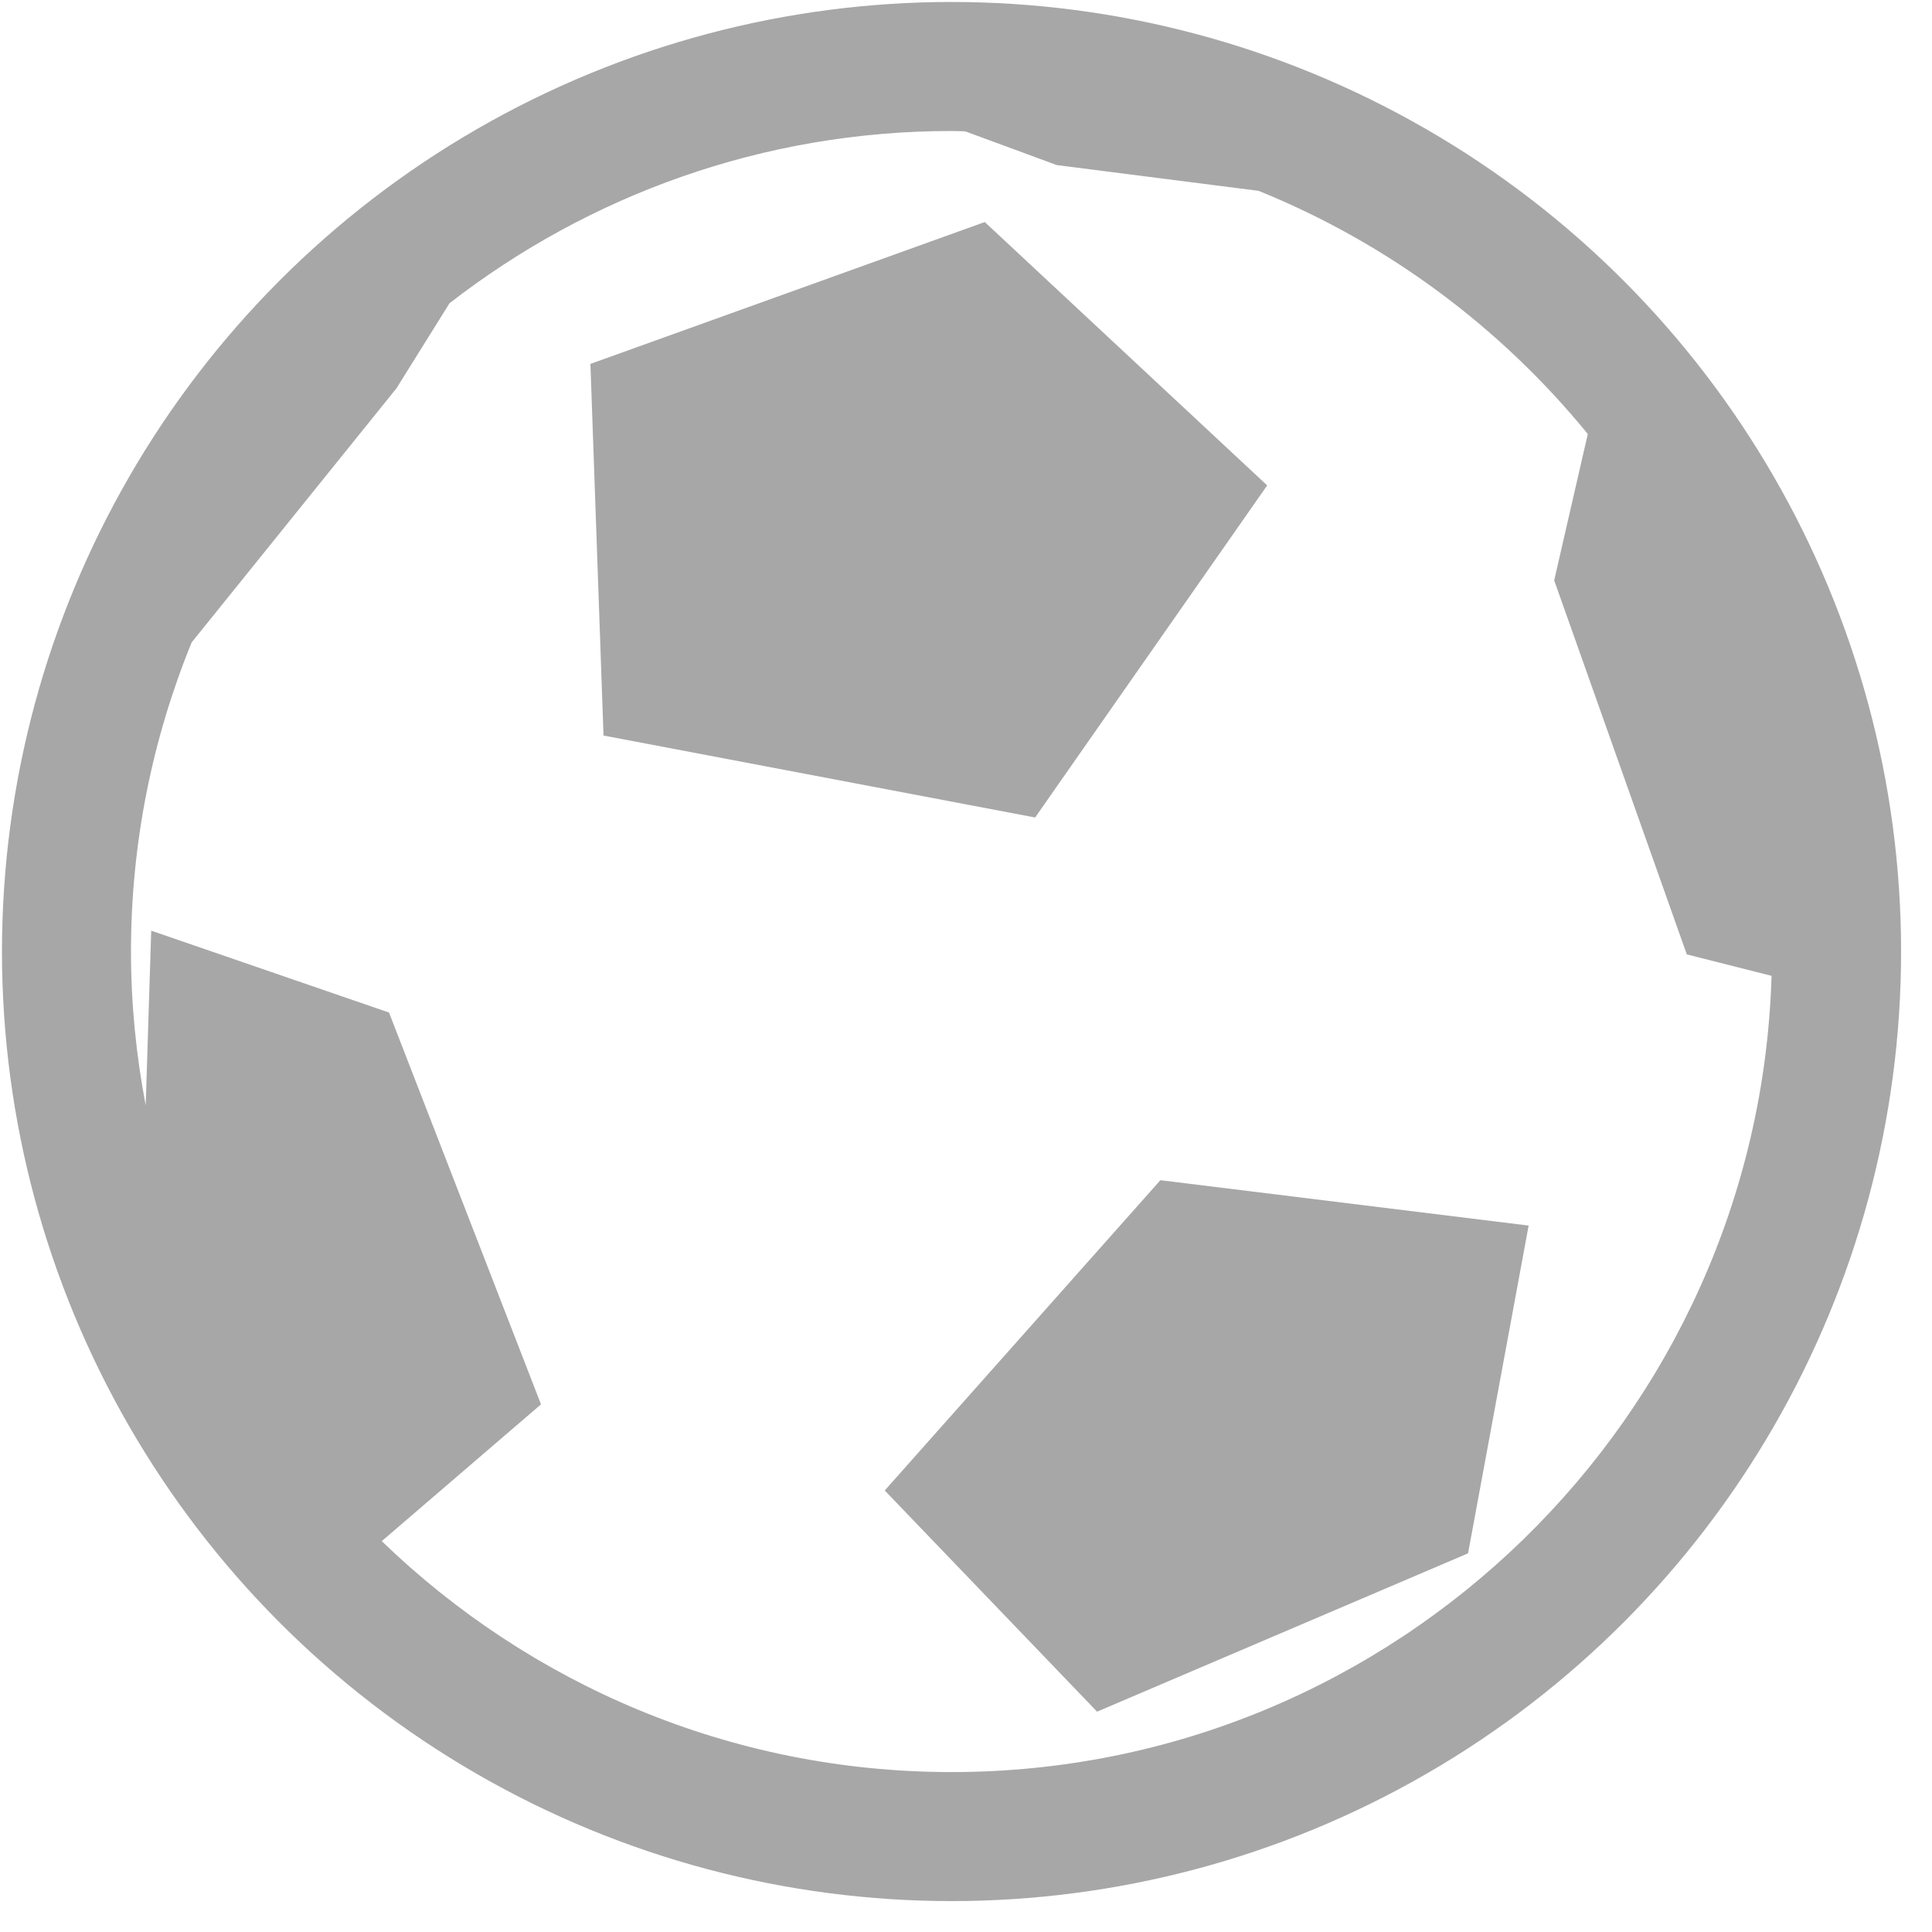 <?xml version="1.0" encoding="UTF-8"?> <svg xmlns="http://www.w3.org/2000/svg" width="45" height="45" viewBox="0 0 45 45" fill="none"> <path d="M24.11 19.041L29.515 11.306L22.937 5.172L13.752 8.476L14.057 17.132L24.11 19.041Z" fill="#A7A7A7"></path> <path d="M20.607 34.716L25.553 39.868L34.194 36.18L35.605 28.546L27.028 27.489L20.607 34.716Z" fill="#A7A7A7"></path> <path d="M3.279 29.382L3.388 29.516C6.327 37.015 13.623 42.327 22.164 42.327C33.3 42.327 42.327 33.3 42.327 22.163C42.327 11.027 33.3 2 22.163 2C11.027 2 2 11.028 2 22.163C2 24.657 2.456 27.044 3.283 29.248L3.279 29.382ZM3.051 22.163C3.051 19.617 3.556 17.187 4.464 14.963L9.234 9.045L10.47 7.063C13.706 4.552 17.762 3.051 22.164 3.051C22.27 3.051 22.374 3.058 22.481 3.059L24.614 3.845L29.315 4.445C32.326 5.664 34.959 7.628 36.983 10.109L36.2 13.518L39.289 22.23L41.263 22.729C40.959 33.007 32.513 41.275 22.164 41.275C17.012 41.275 12.333 39.222 8.892 35.896L12.601 32.71L9.061 23.584L3.522 21.677L3.394 25.746C3.172 24.585 3.051 23.389 3.051 22.163Z" fill="#A7A7A7"></path> <circle cx="22.163" cy="22.163" r="20.737" stroke="#A7A7A7" stroke-width="2.76"></circle> </svg> 
